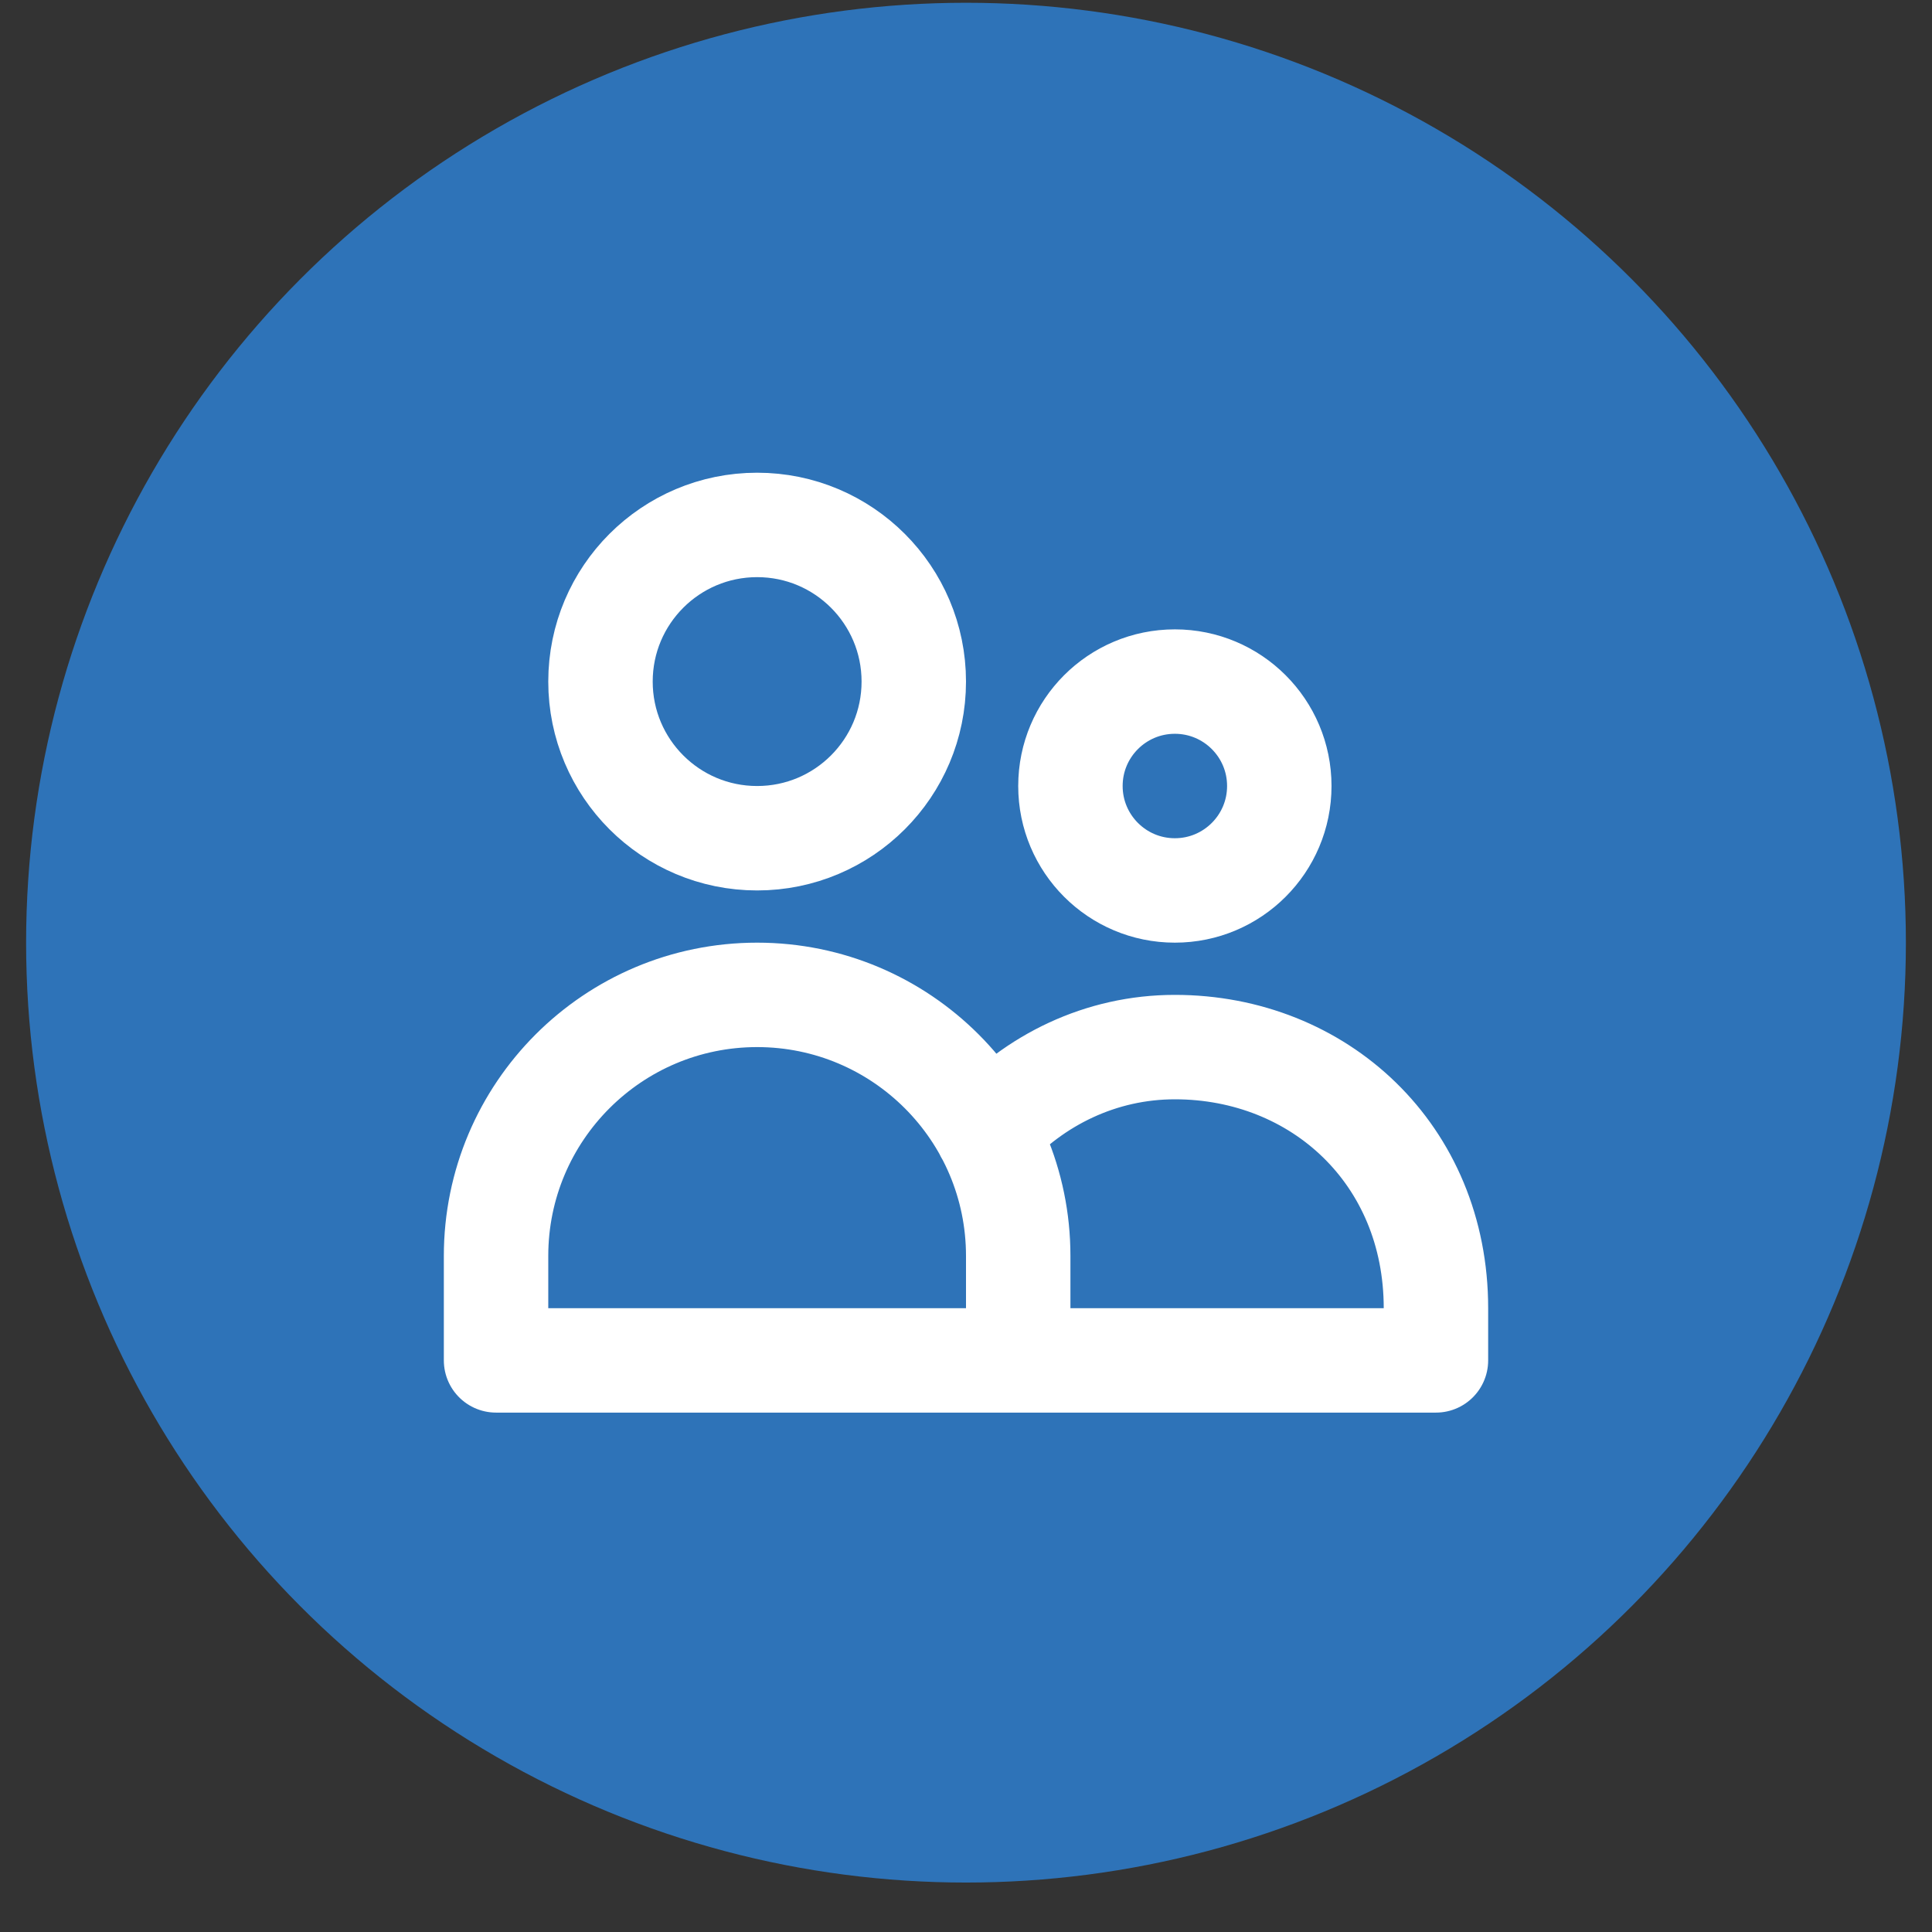 <?xml version="1.0" encoding="UTF-8"?> <svg xmlns="http://www.w3.org/2000/svg" width="37" height="37" viewBox="0 0 37 37" fill="none"><rect x="0" y="0" width="37" height="37" fill="#333333" stroke="none"/><circle cx="18.5" cy="18.053" r="18" fill="#2E73B8"></circle><path d="M19.5 26.053V24.053C19.5 21.292 17.261 19.053 14.5 19.053C11.739 19.053 9.5 21.292 9.5 24.053V26.053H19.5ZM19.5 26.053H27.5V25.053C27.5 22.108 25.261 20.053 22.5 20.053C21.087 20.053 19.81 20.678 18.901 21.684M17.5 13.053C17.5 14.71 16.157 16.053 14.5 16.053C12.843 16.053 11.5 14.71 11.5 13.053C11.5 11.396 12.843 10.053 14.5 10.053C16.157 10.053 17.5 11.396 17.5 13.053ZM24.5 15.053C24.5 16.157 23.605 17.053 22.5 17.053C21.395 17.053 20.5 16.157 20.5 15.053C20.5 13.948 21.395 13.053 22.5 13.053C23.605 13.053 24.5 13.948 24.5 15.053Z" stroke="white" stroke-width="2" stroke-linecap="round" stroke-linejoin="round"></path></svg> 
